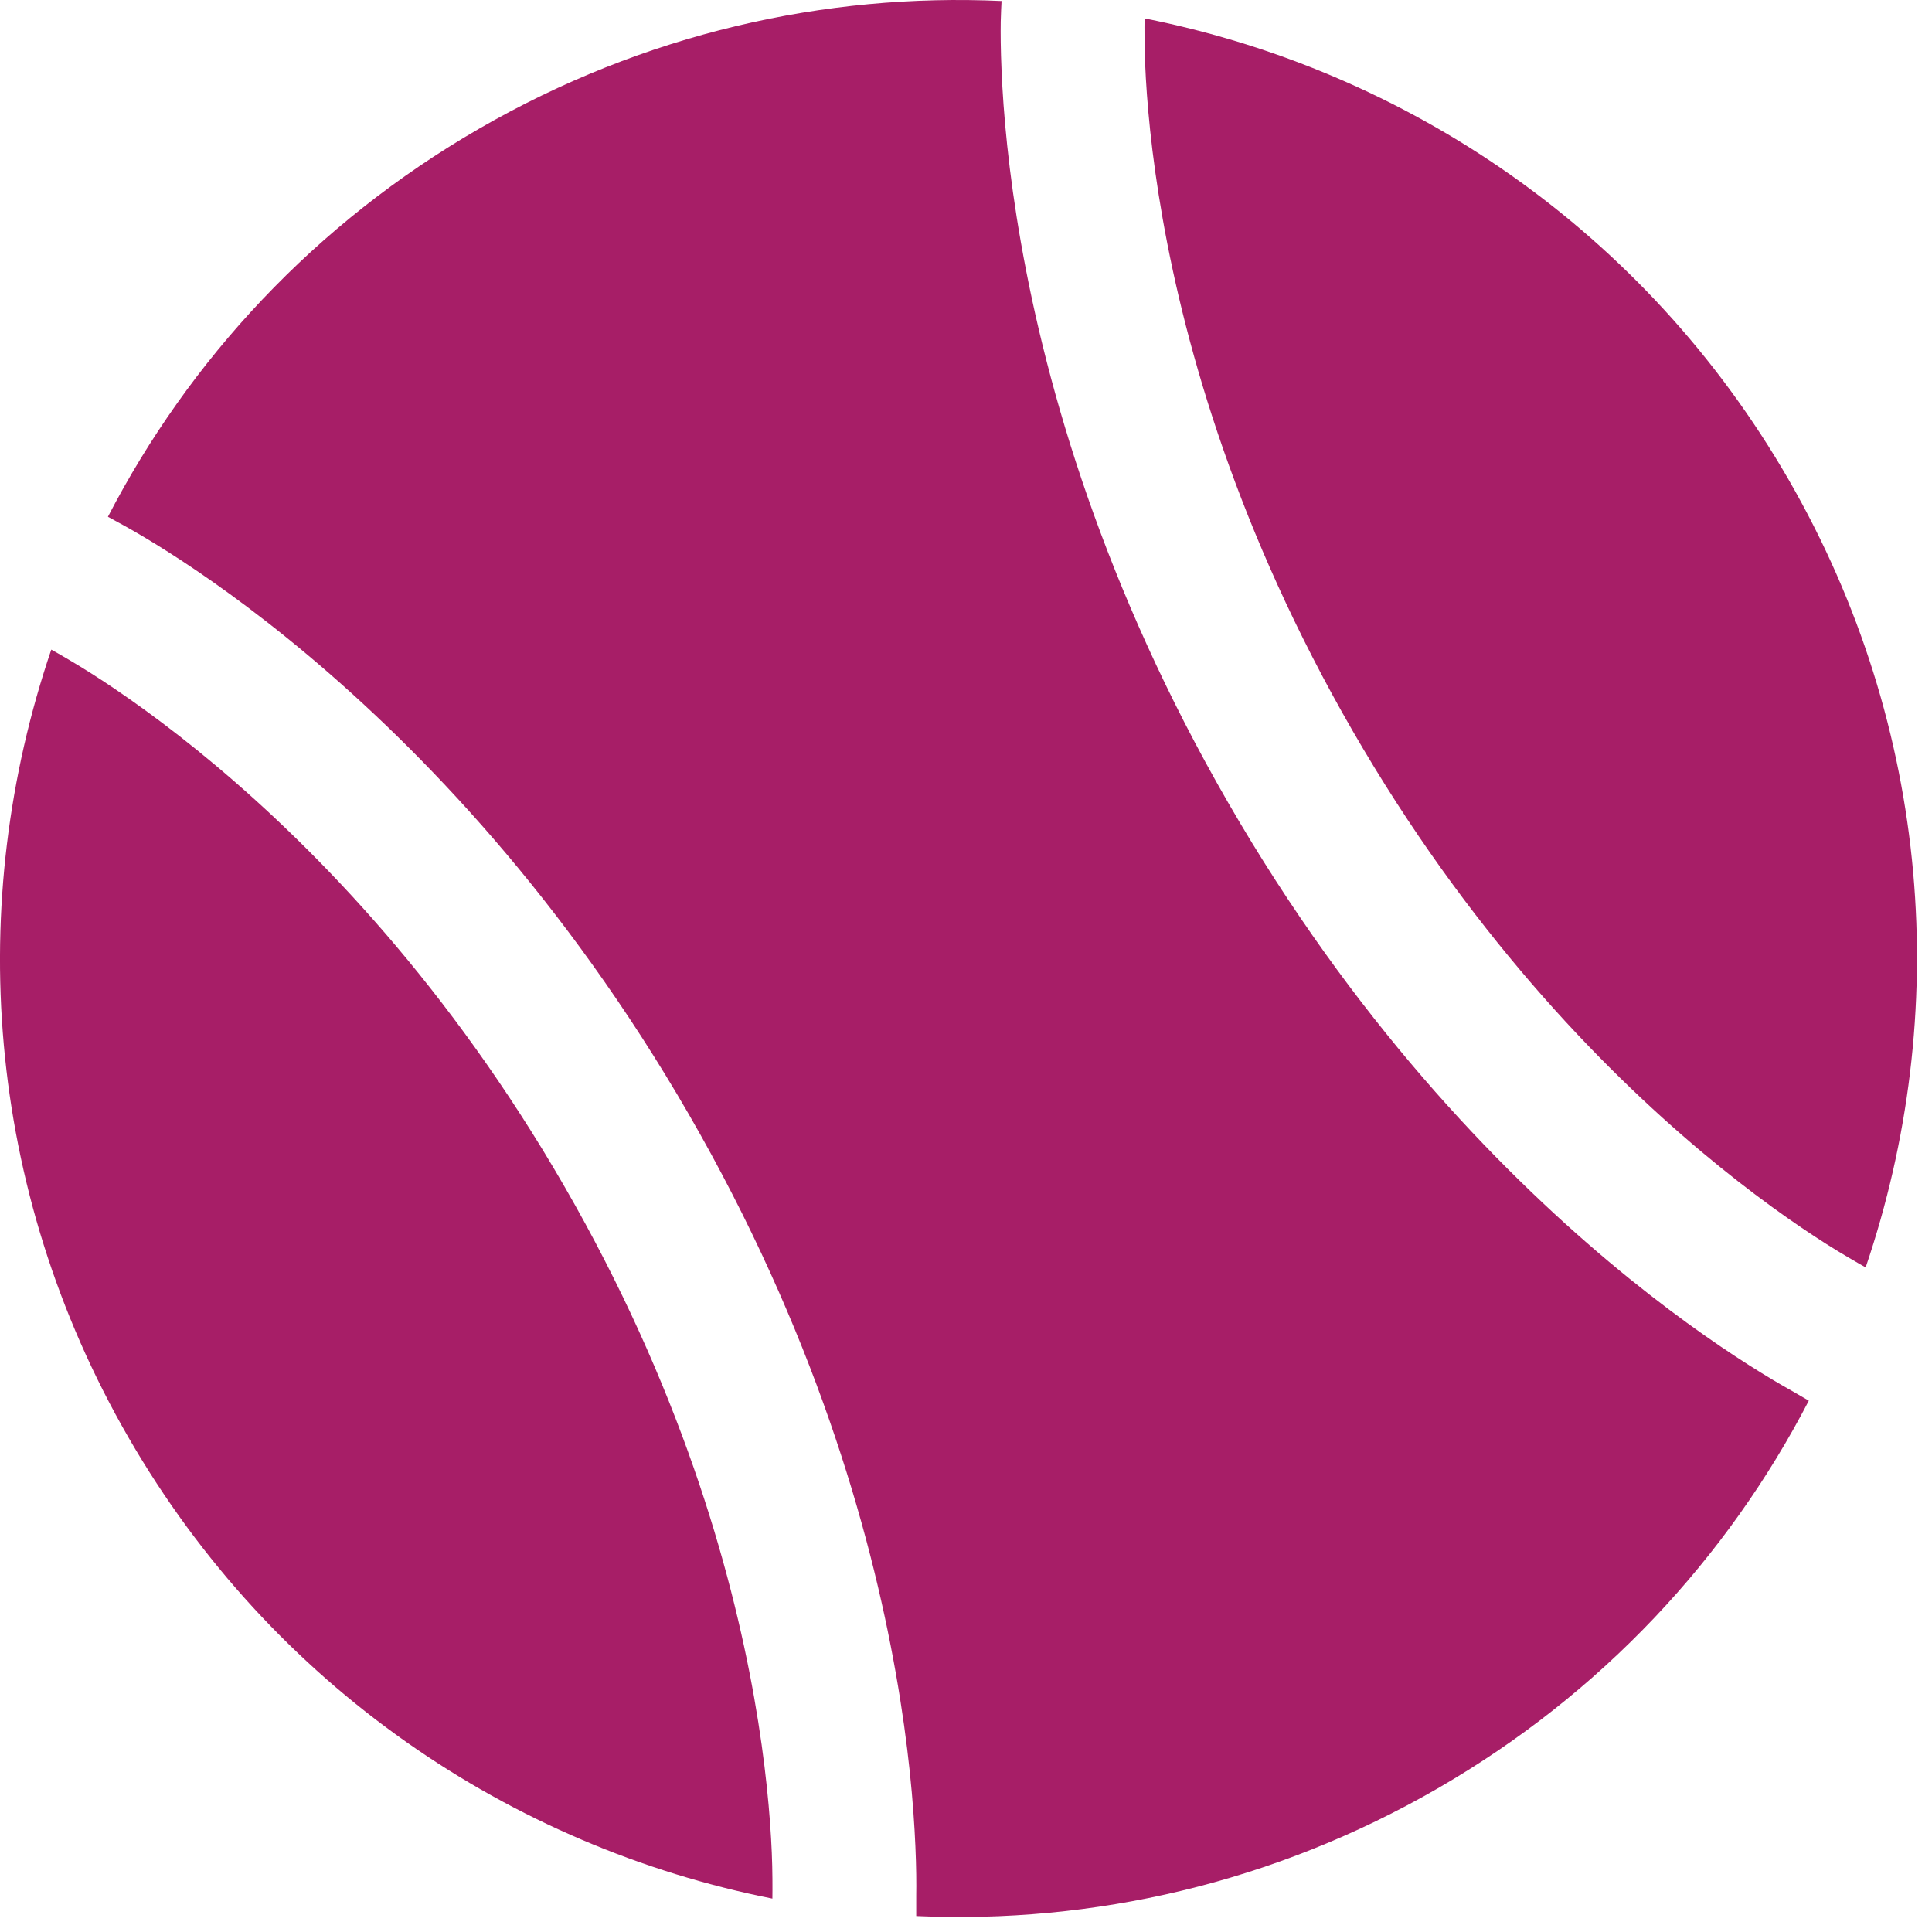 <svg width="42" height="42" viewBox="0 0 42 42" fill="none" xmlns="http://www.w3.org/2000/svg">
<path d="M38.934 30.225C38.715 30.103 38.406 29.922 38.024 29.679C37.259 29.193 36.198 28.454 34.973 27.426C32.522 25.368 29.409 22.144 26.7 17.451C23.991 12.759 22.755 8.451 22.199 5.3C21.92 3.724 21.811 2.436 21.773 1.531C21.753 1.078 21.751 0.721 21.755 0.47C21.756 0.345 21.77 0.092 21.773 0.022C17.932 -0.154 13.997 0.73 10.42 2.795C6.845 4.859 4.114 7.822 2.346 11.234L2.739 11.449C2.958 11.571 3.267 11.752 3.649 11.995C4.414 12.481 5.475 13.219 6.7 14.248C9.151 16.306 12.263 19.53 14.973 24.222C17.682 28.915 18.917 33.222 19.474 36.374C19.753 37.949 19.861 39.237 19.9 40.143C19.92 40.596 19.922 40.953 19.918 41.203V41.653C23.753 41.825 27.682 40.941 31.253 38.879C34.825 36.817 37.554 33.858 39.322 30.45L38.934 30.225Z" fill="#A71E67"/>
<path d="M16.791 41.274C16.794 41.079 16.795 40.667 16.778 40.276C16.745 39.494 16.649 38.344 16.397 36.917C15.893 34.065 14.765 30.113 12.266 25.785C9.767 21.456 6.909 18.504 4.69 16.641C3.581 15.71 2.633 15.052 1.972 14.632C1.642 14.422 1.285 14.217 1.115 14.122C-0.751 19.608 -0.331 25.841 2.795 31.253C5.92 36.666 11.107 40.146 16.791 41.274Z" fill="#A71E67"/>
<path d="M24.882 0.4C24.879 0.594 24.878 1.006 24.895 1.397C24.928 2.18 25.024 3.33 25.276 4.756C25.78 7.609 26.907 11.56 29.406 15.889C31.905 20.218 34.764 23.17 36.982 25.032C38.092 25.964 39.04 26.622 39.701 27.042C40.031 27.252 40.388 27.457 40.558 27.552C42.424 22.066 42.004 15.833 38.879 10.42C35.754 5.007 30.566 1.527 24.882 0.4Z" fill="#A71E67"/>
</svg>
